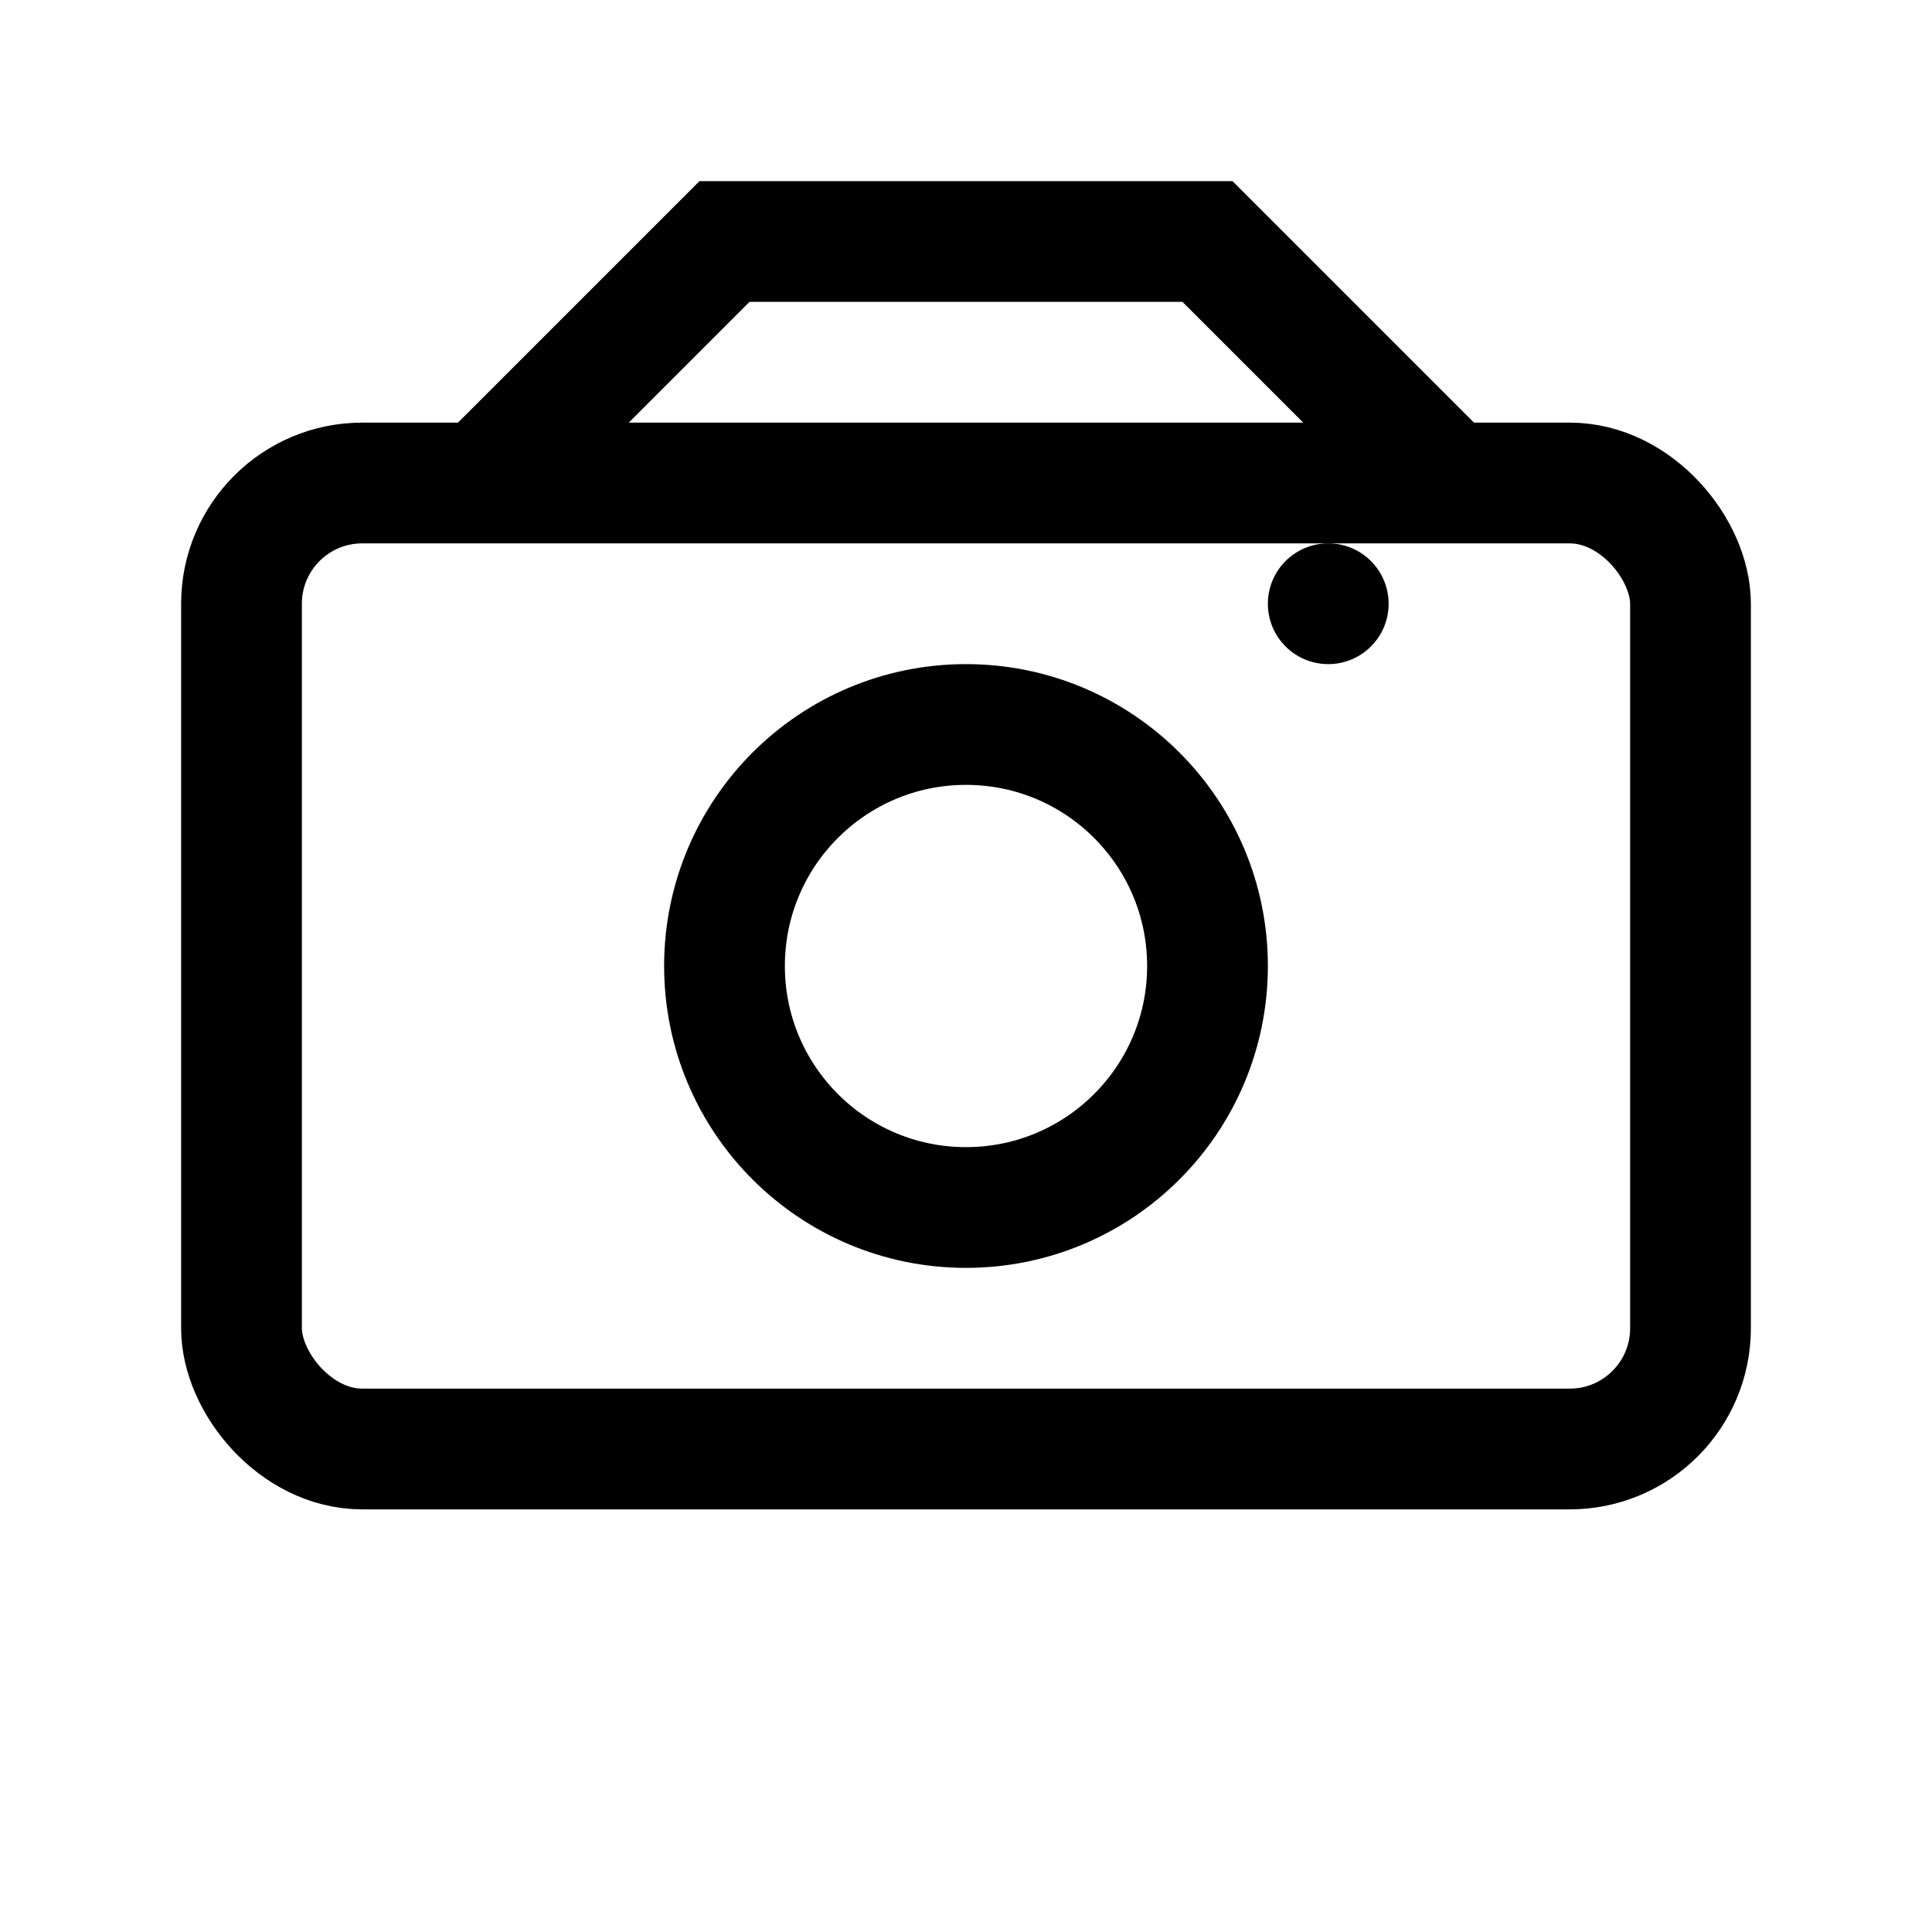 <?xml version="1.0" encoding="UTF-8"?>
<svg width="32" height="32" viewBox="0 0 32 32" fill="none" xmlns="http://www.w3.org/2000/svg">
  <rect x="4" y="8" width="24" height="16" rx="2" stroke="black" stroke-width="2"/>
  <circle cx="16" cy="16" r="4" stroke="black" stroke-width="2"/>
  <path d="M8 8L12 4H20L24 8" stroke="black" stroke-width="2"/>
  <circle cx="22" cy="10" r="1" fill="black"/>
</svg> 